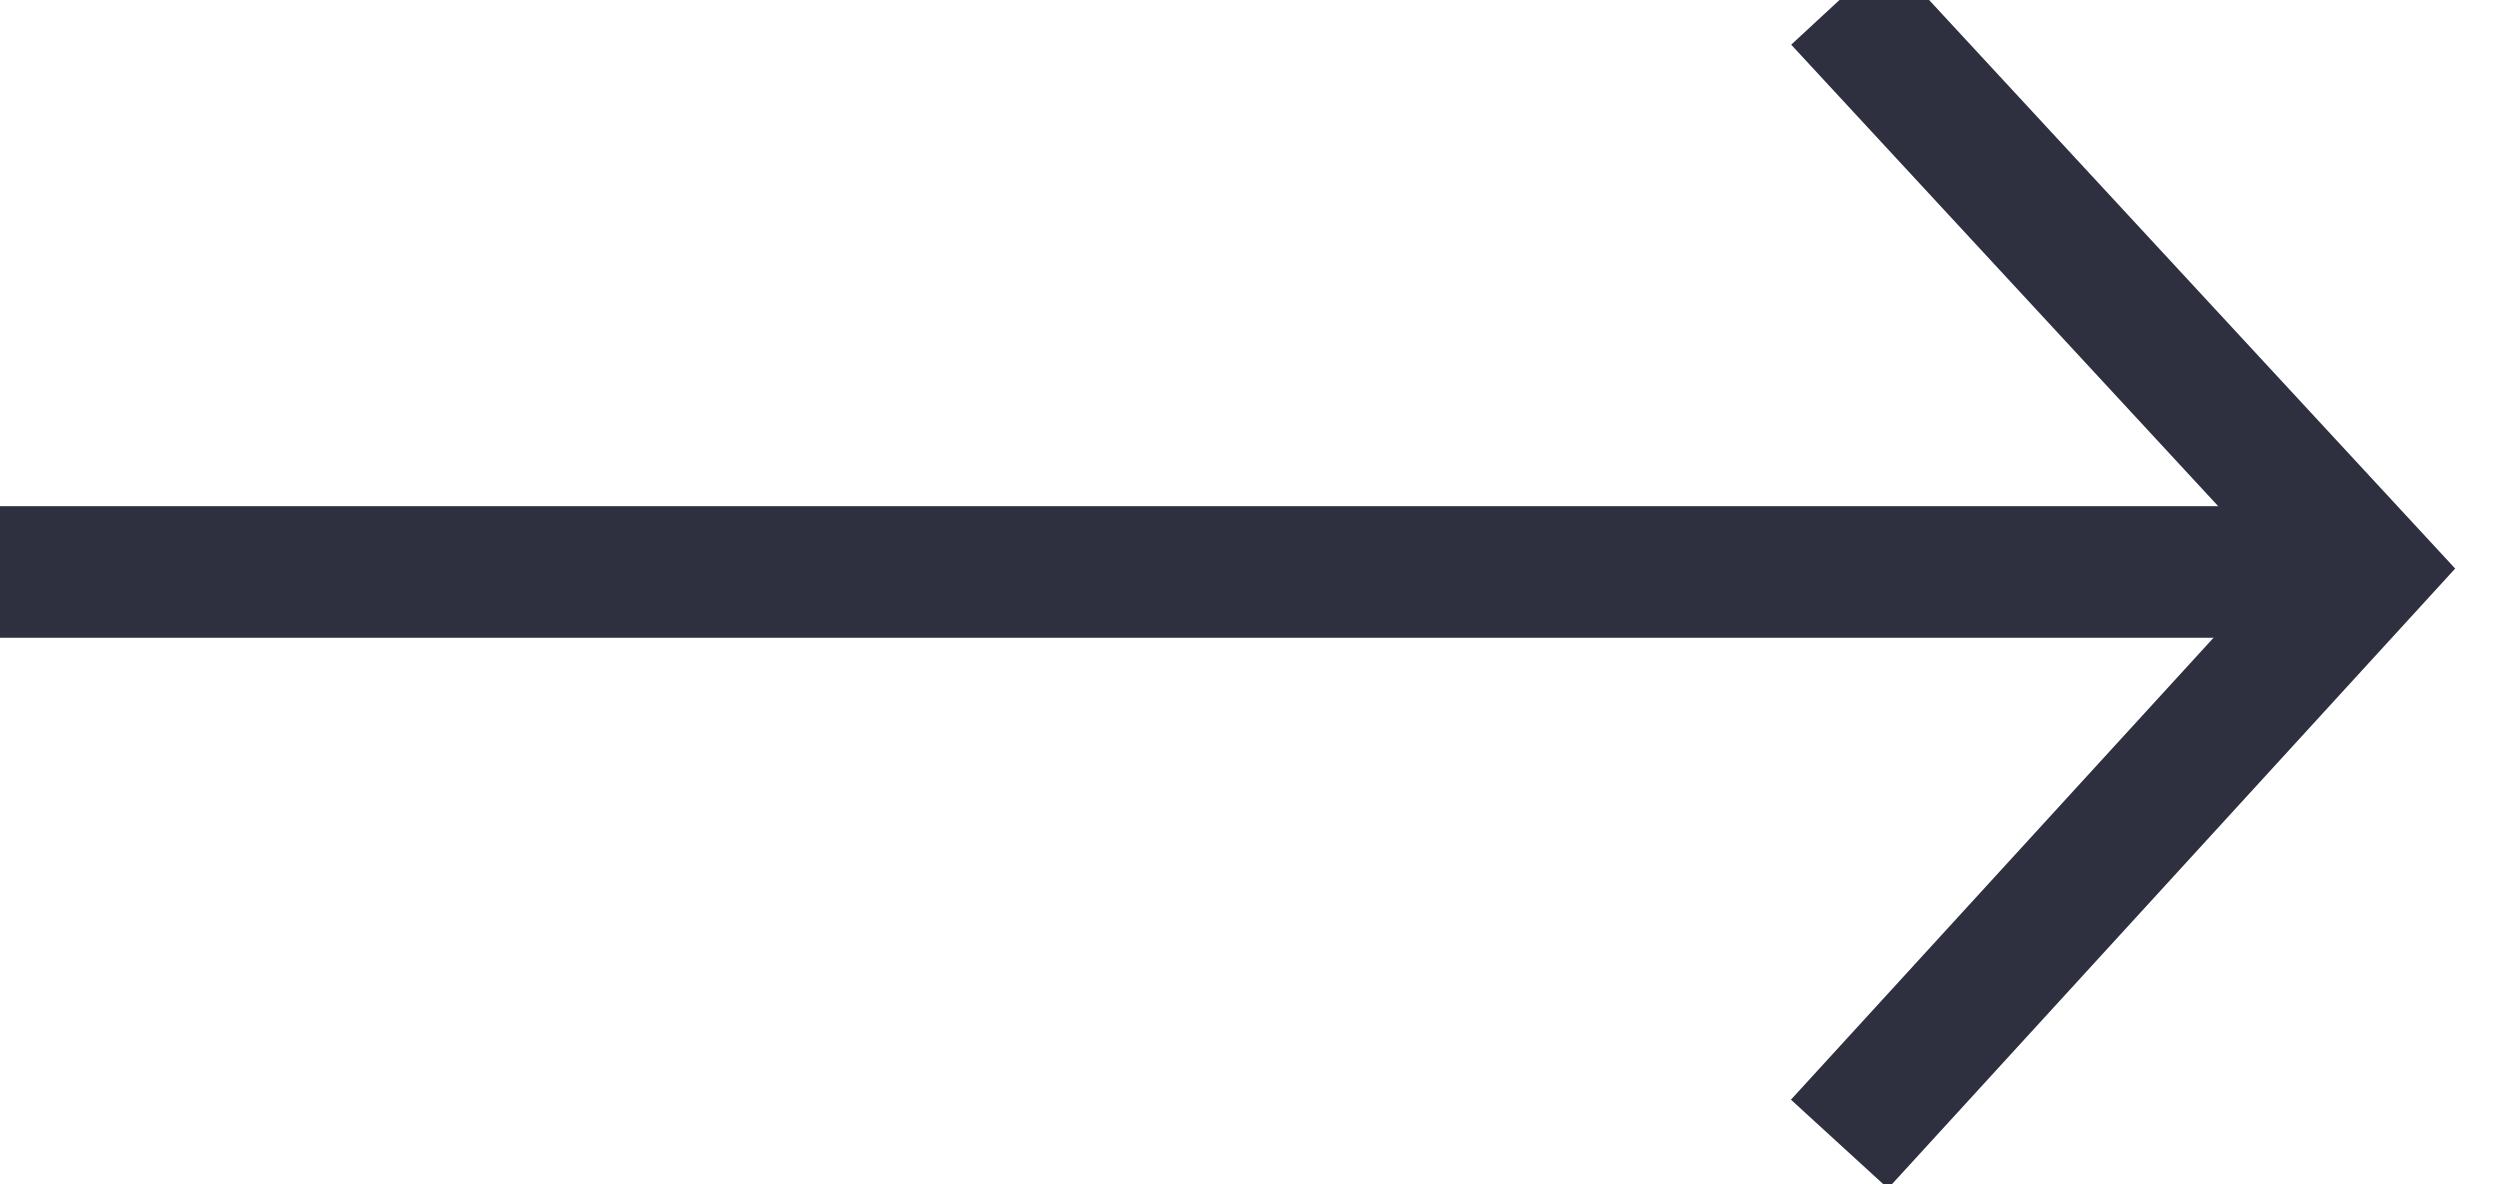 <?xml version="1.0" encoding="UTF-8"?>
<svg width="19px" height="9px" viewBox="0 0 19 9" version="1.1" xmlns="http://www.w3.org/2000/svg" xmlns:xlink="http://www.w3.org/1999/xlink">
    <!-- Generator: Sketch 61.1 (89650) - https://sketch.com -->
    <title>Group 38</title>
    <desc>Created with Sketch.</desc>
    <g id="Page-1" stroke="none" stroke-width="1" fill="none" fill-rule="evenodd">
        <g id="Group-6-Copy" transform="translate(-163, 0)" stroke="#2E3040">
            <g id="banner-copy" transform="translate(30, 0)">
                <g id="Group-4">
                    <g id="Group-38" transform="translate(133, 0)">
                        <g id="Group-39">
                            <polyline id="Path-8" points="13.98 0 17.98 4.323 13.98 8.695"></polyline>
                            <line x1="17.98" y1="4.347" x2="0" y2="4.347" id="Path-9"></line>
                        </g>
                    </g>
                </g>
            </g>
        </g>
    </g>
</svg>